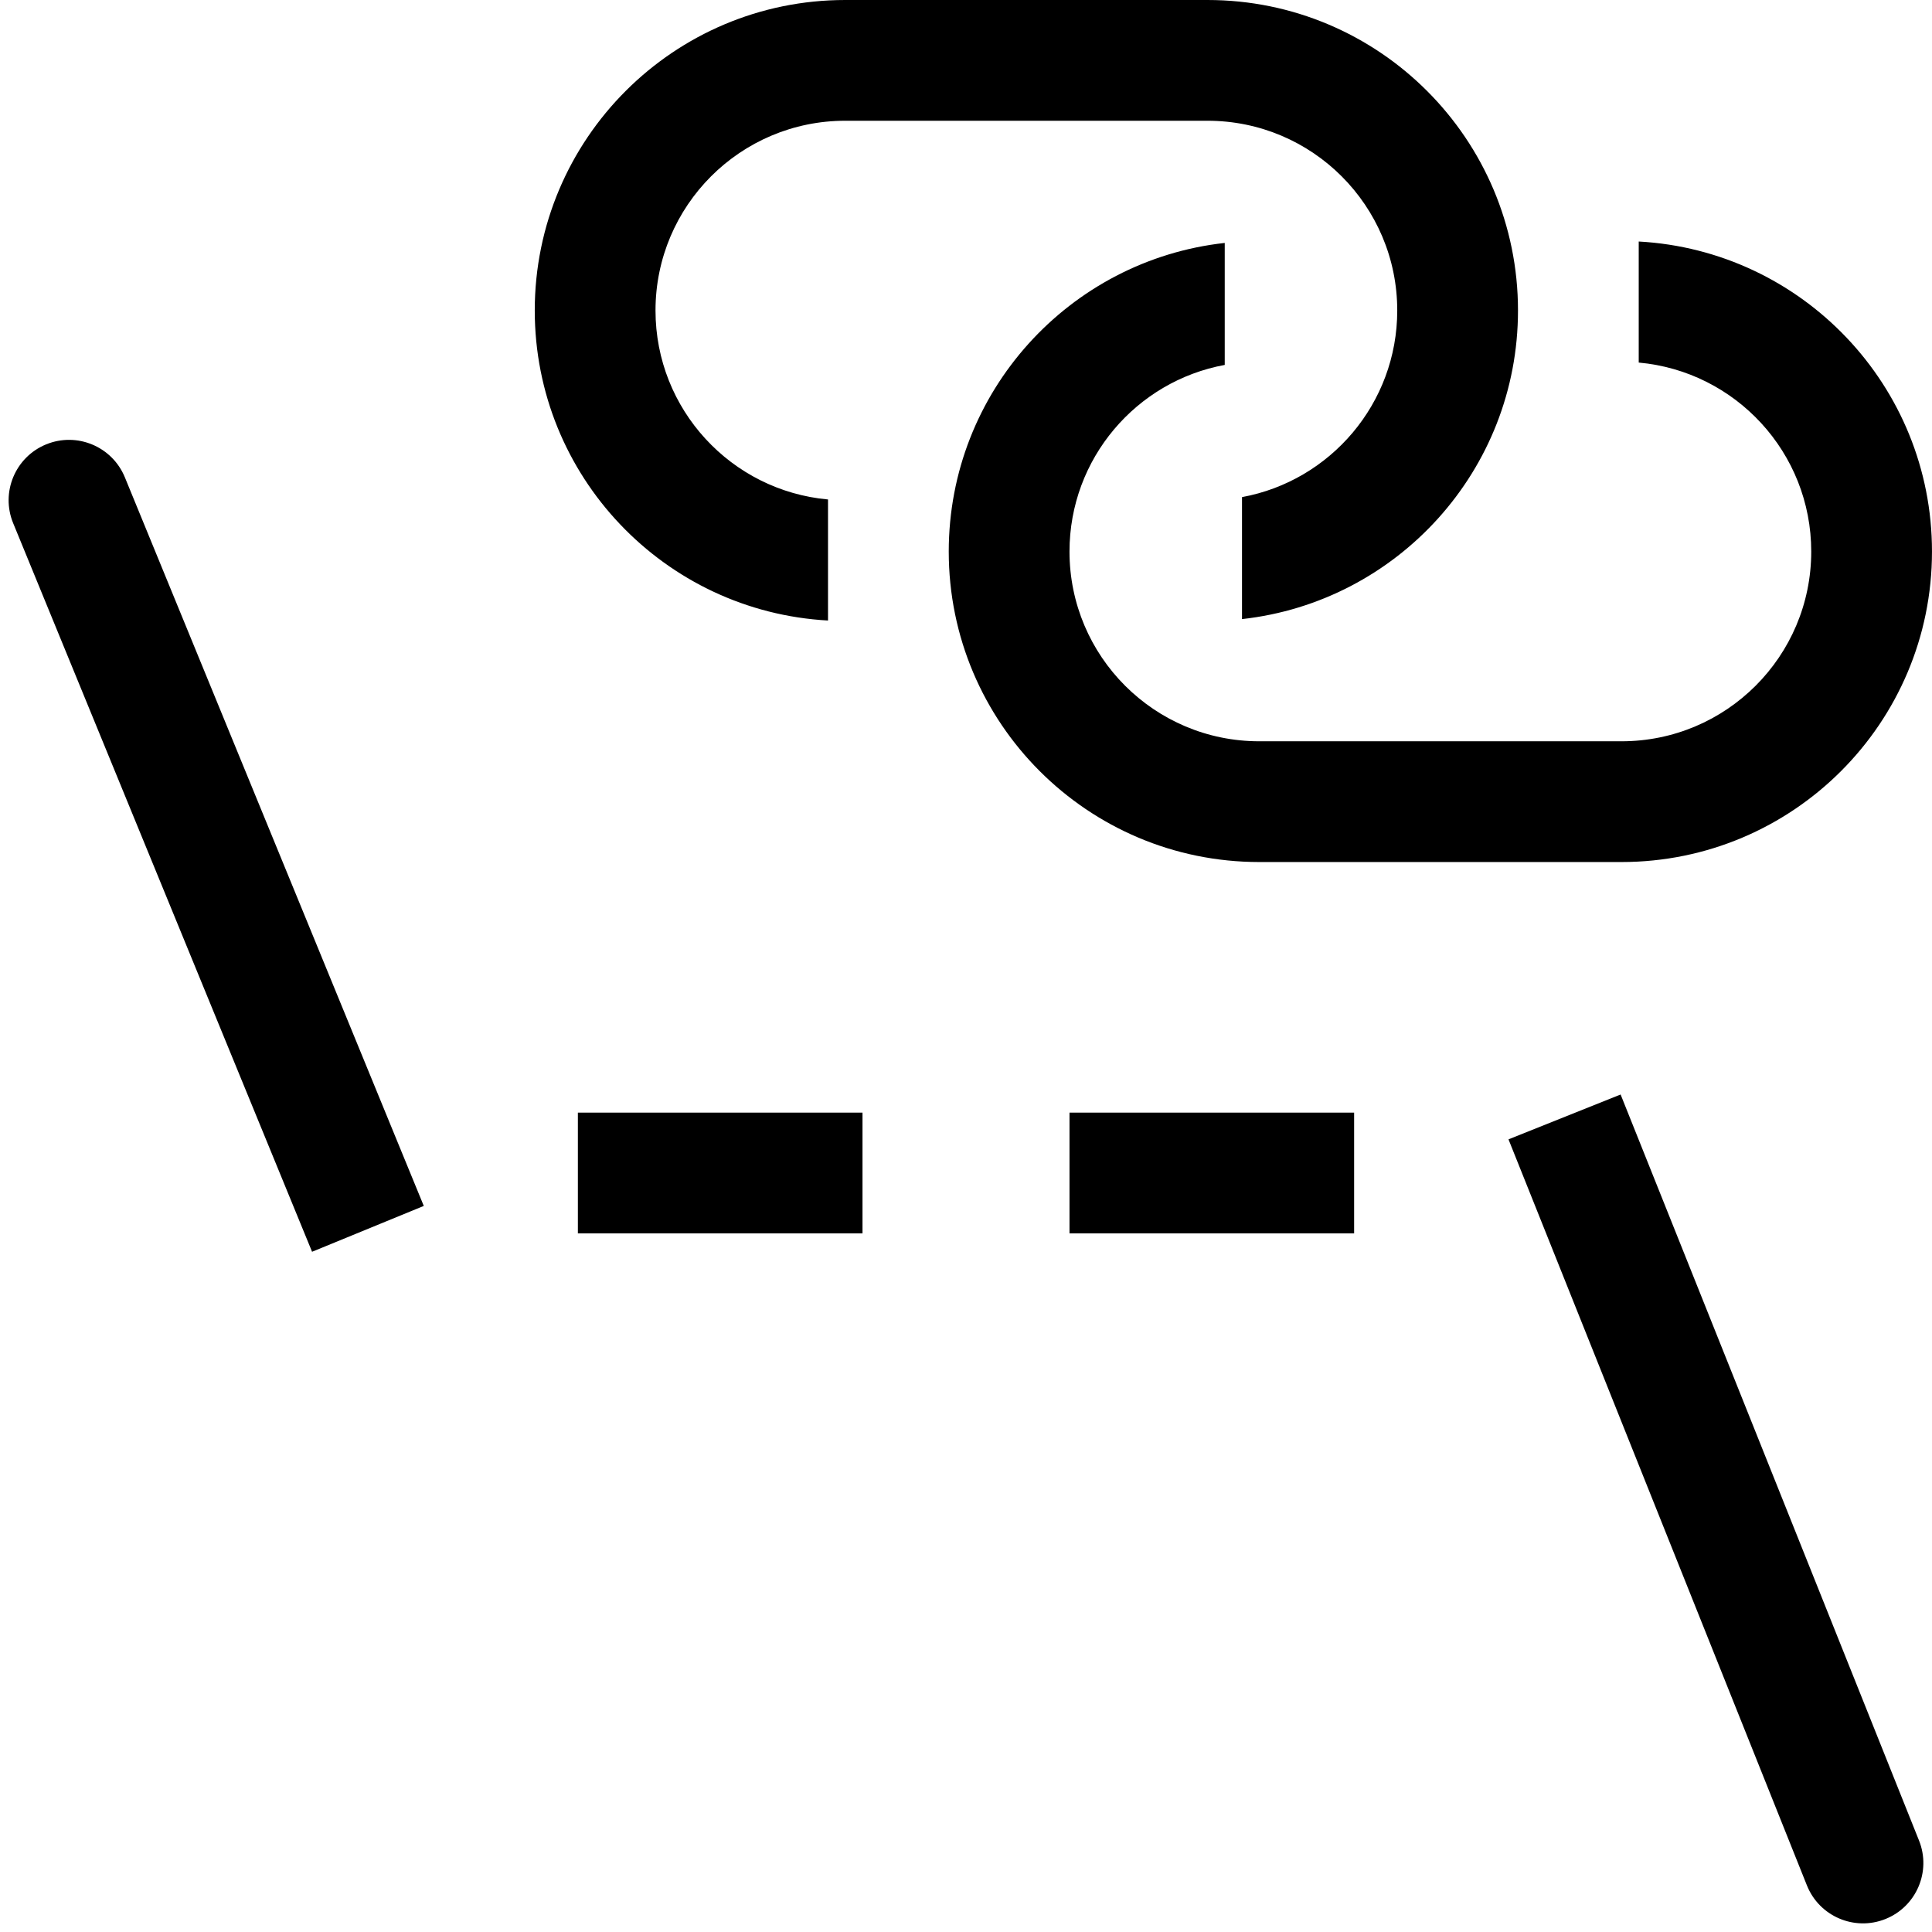 <svg width="128" height="128" viewBox="0 0 128 128" fill="none" xmlns="http://www.w3.org/2000/svg">
<g clip-path="url(#clip0_1698_841)">
<path fill-rule="evenodd" clip-rule="evenodd" d="M56 8H80C86.943 8 92.571 13.628 92.571 20.571C92.571 26.733 88.137 31.86 82.286 32.935V41.017C92.571 39.88 100.571 31.16 100.571 20.571C100.571 9.21 91.361 0 80 0H56C44.639 0 35.429 9.21 35.429 20.571C35.429 31.549 44.028 40.518 54.858 41.111V33.091C48.45 32.514 43.429 27.129 43.429 20.571C43.429 13.628 49.057 8 56 8ZM3.054 29.442C5.098 28.604 7.435 29.581 8.273 31.625L26.558 76.196L28.077 79.896L20.675 82.933L19.157 79.232L0.872 34.661C0.033 32.618 1.01 30.281 3.054 29.442ZM107.37 72.514L108.856 76.228L127.141 121.942C127.962 123.993 126.964 126.321 124.913 127.141C122.862 127.962 120.534 126.964 119.713 124.913L101.428 79.199L99.942 75.486L107.37 72.514ZM42.286 73.714H38.286V81.714H42.286H53.143H57.143V73.714H53.143H42.286ZM74.857 73.714H70.857V81.714H74.857H85.714H89.714V73.714H85.714H74.857ZM83.428 49.112L107.428 49.112C114.37 49.112 119.999 43.484 119.999 36.541C119.999 29.983 114.978 24.598 108.57 24.021V16.001C119.4 16.594 127.999 25.563 127.999 36.541C127.999 47.902 118.789 57.112 107.428 57.112L83.428 57.112C72.067 57.112 62.857 47.902 62.857 36.541C62.857 25.952 70.857 17.232 81.142 16.095V24.177C75.291 25.252 70.857 30.378 70.857 36.541C70.857 43.484 76.485 49.112 83.428 49.112Z" fill="black"/>
</g>
<defs>
<clipPath id="clip0_1698_841">
<rect width="128" height="128" fill="white"/>
</clipPath>
</defs>
</svg>
